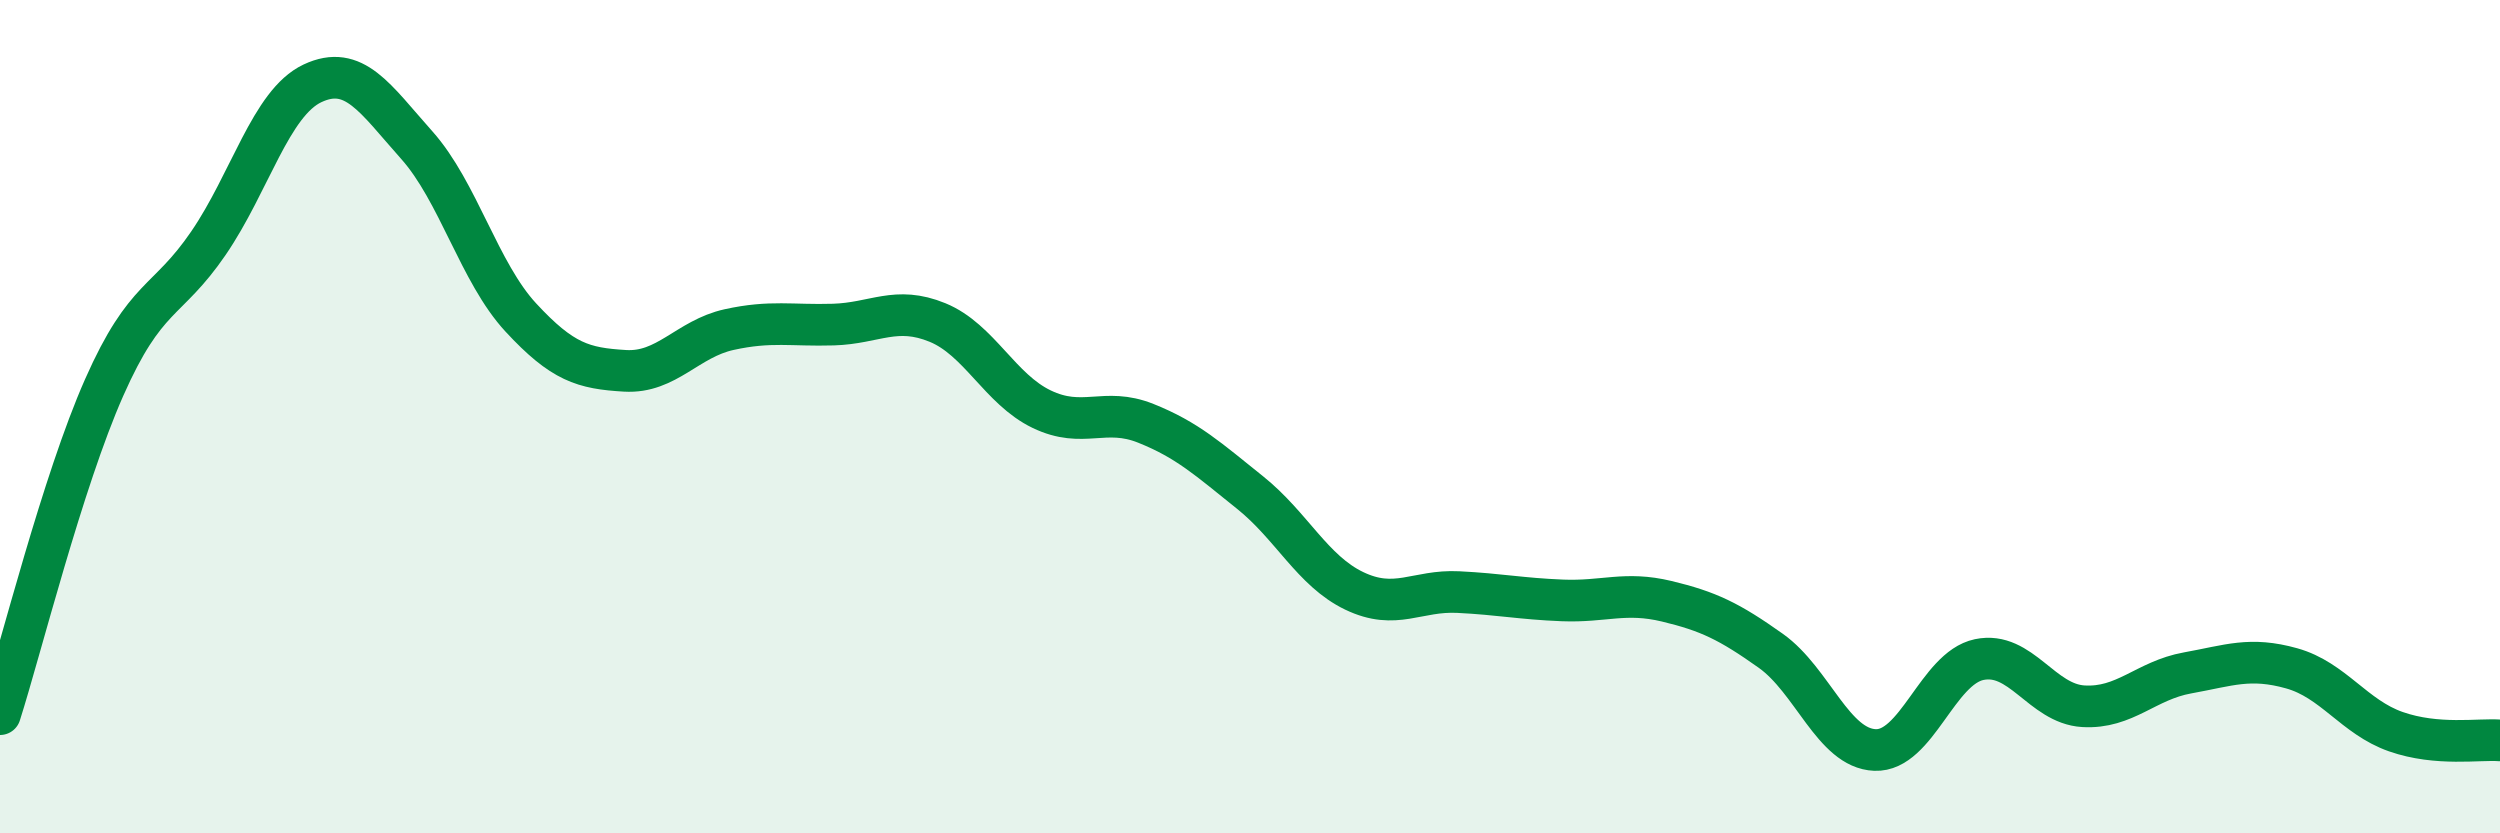 
    <svg width="60" height="20" viewBox="0 0 60 20" xmlns="http://www.w3.org/2000/svg">
      <path
        d="M 0,17.14 C 0.5,15.57 1.5,11.56 2.5,9.3 C 3.5,7.04 4,7.3 5,5.84 C 6,4.38 6.5,2.47 7.5,2 C 8.5,1.53 9,2.36 10,3.48 C 11,4.6 11.5,6.54 12.5,7.62 C 13.5,8.7 14,8.84 15,8.9 C 16,8.96 16.5,8.13 17.5,7.91 C 18.5,7.69 19,7.82 20,7.79 C 21,7.76 21.5,7.33 22.5,7.74 C 23.5,8.15 24,9.34 25,9.82 C 26,10.3 26.5,9.76 27.5,10.16 C 28.5,10.56 29,11.02 30,11.82 C 31,12.62 31.5,13.7 32.5,14.18 C 33.5,14.66 34,14.16 35,14.21 C 36,14.26 36.5,14.37 37.5,14.41 C 38.5,14.45 39,14.19 40,14.43 C 41,14.67 41.5,14.91 42.5,15.62 C 43.5,16.33 44,17.96 45,18 C 46,18.04 46.5,16.04 47.5,15.83 C 48.5,15.62 49,16.89 50,16.95 C 51,17.01 51.5,16.33 52.5,16.15 C 53.5,15.97 54,15.76 55,16.04 C 56,16.32 56.5,17.21 57.5,17.56 C 58.5,17.91 59.5,17.73 60,17.77L60 20L0 20Z"
        fill="#008740"
        opacity="0.1"
        stroke-linecap="round"
        stroke-linejoin="round"
      />
      <path
        d="M 0,17.14 C 0.5,15.57 1.5,11.56 2.5,9.3 C 3.5,7.04 4,7.3 5,5.84 C 6,4.38 6.5,2.47 7.5,2 C 8.5,1.53 9,2.36 10,3.48 C 11,4.6 11.5,6.54 12.5,7.62 C 13.5,8.7 14,8.84 15,8.9 C 16,8.96 16.5,8.13 17.5,7.91 C 18.5,7.69 19,7.82 20,7.79 C 21,7.76 21.5,7.33 22.5,7.74 C 23.5,8.15 24,9.34 25,9.82 C 26,10.3 26.5,9.76 27.5,10.16 C 28.5,10.56 29,11.02 30,11.82 C 31,12.62 31.5,13.7 32.5,14.18 C 33.5,14.66 34,14.16 35,14.21 C 36,14.26 36.5,14.37 37.5,14.41 C 38.5,14.45 39,14.19 40,14.43 C 41,14.67 41.5,14.91 42.5,15.62 C 43.5,16.33 44,17.96 45,18 C 46,18.04 46.5,16.04 47.5,15.83 C 48.5,15.62 49,16.89 50,16.95 C 51,17.01 51.5,16.33 52.5,16.15 C 53.5,15.97 54,15.76 55,16.04 C 56,16.32 56.5,17.21 57.5,17.56 C 58.5,17.91 59.5,17.73 60,17.77"
        stroke="#008740"
        stroke-width="1"
        fill="none"
        stroke-linecap="round"
        stroke-linejoin="round"
      />
    </svg>
  